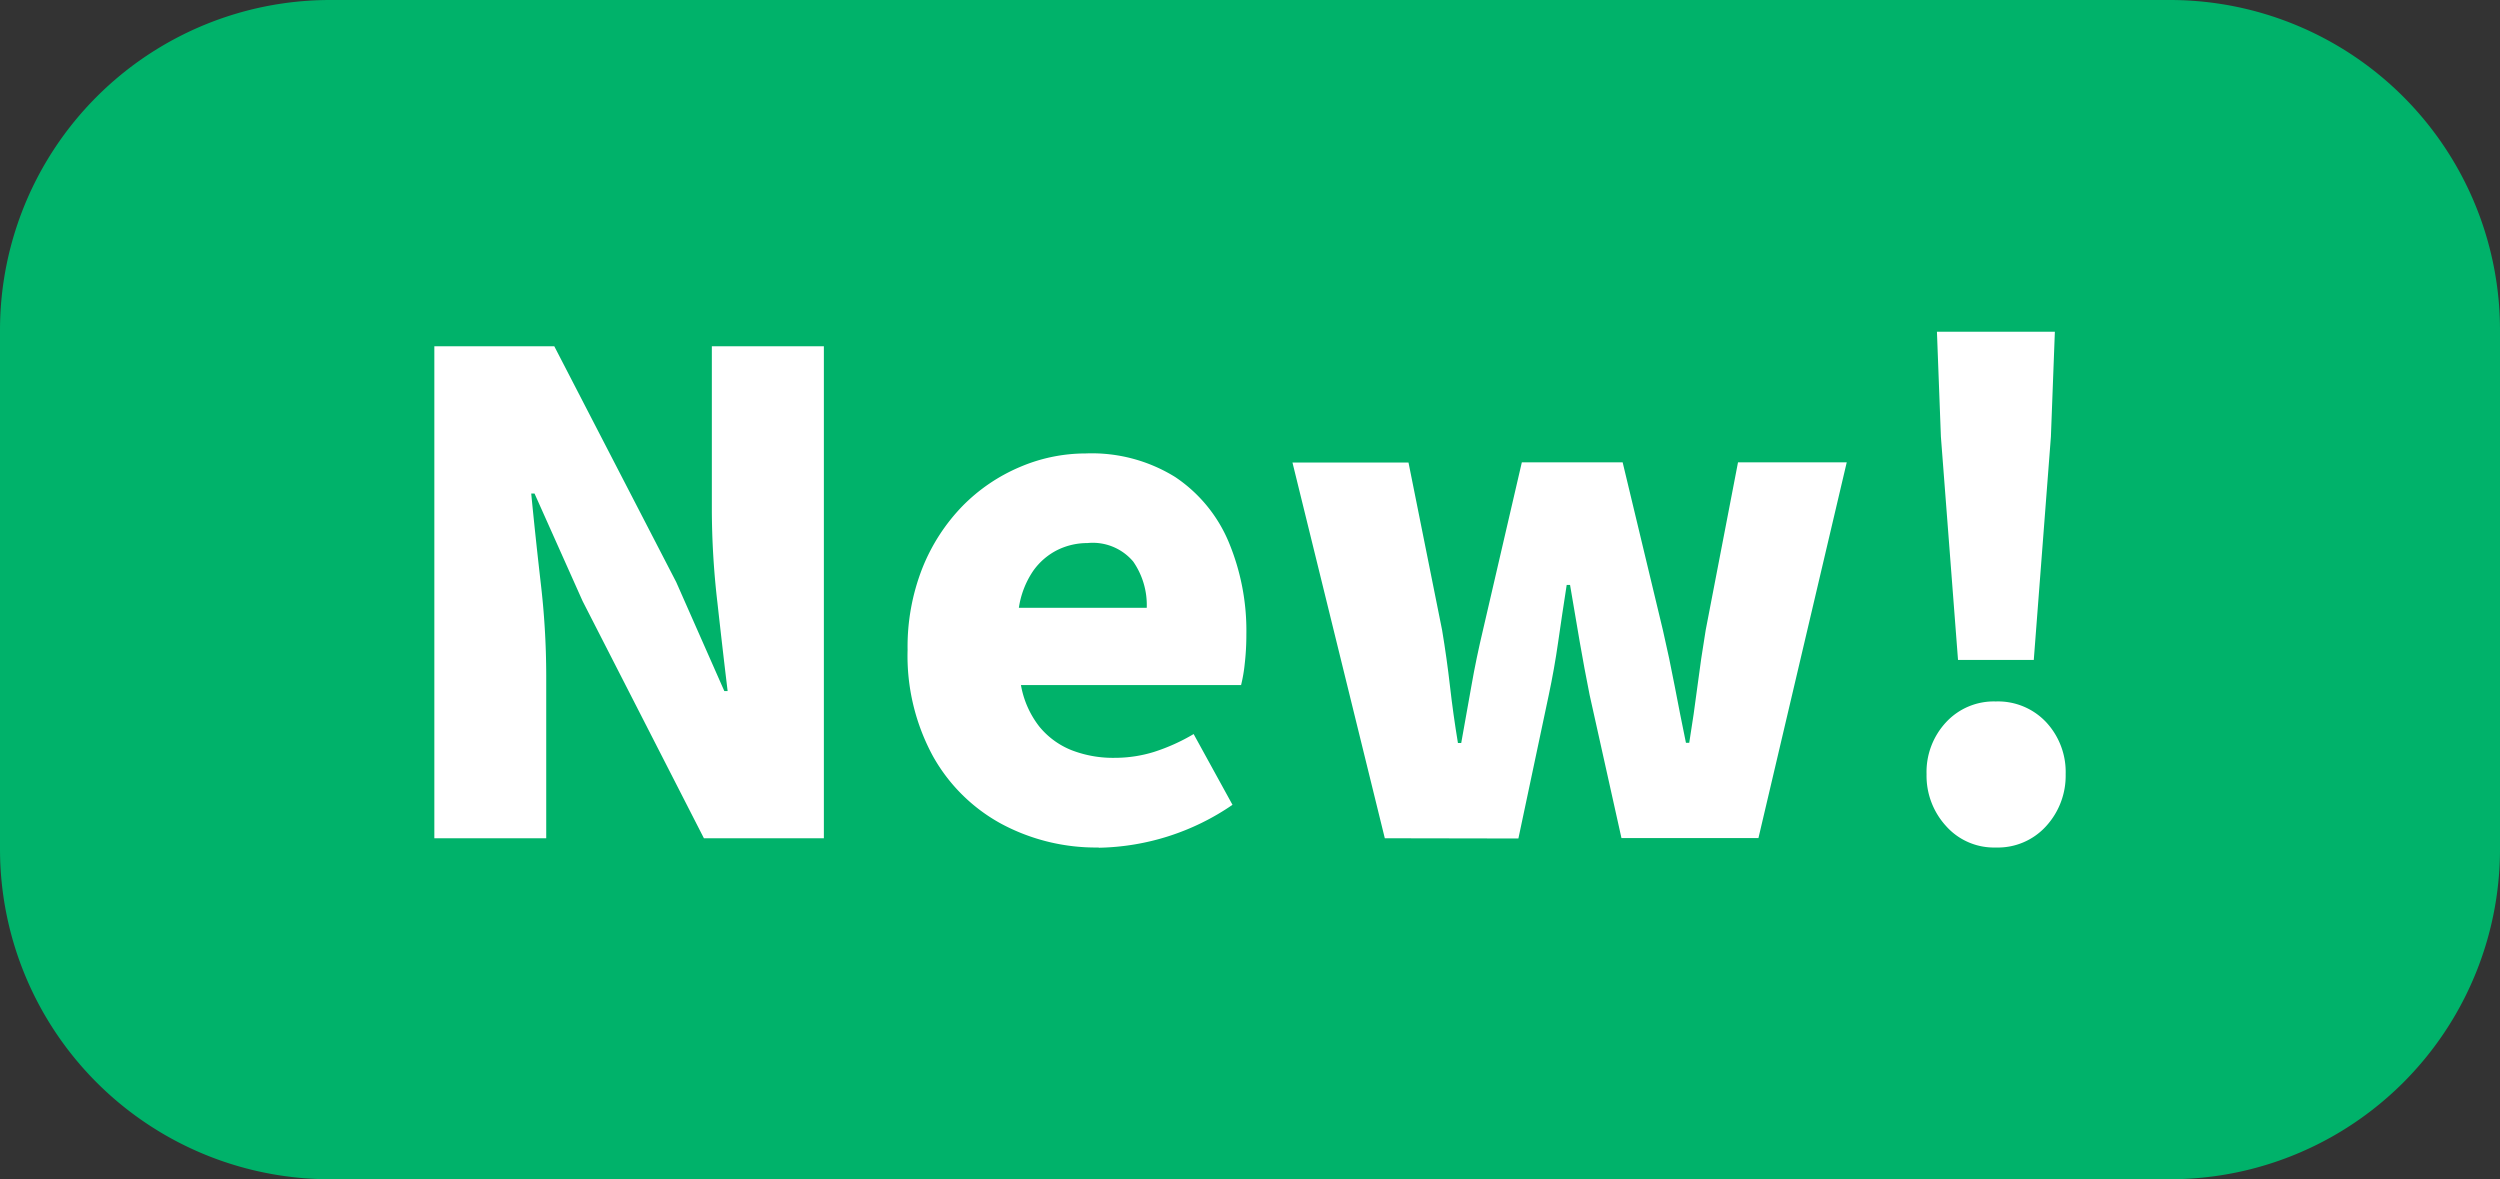 <svg id="icon_new" xmlns="http://www.w3.org/2000/svg" xmlns:xlink="http://www.w3.org/1999/xlink" width="53" height="25" viewBox="0 0 53 25">
  <rect x="0" y="0" width="53" height="25" fill="#333333" stroke="none"/>
  <defs>
    <clipPath id="clip-path">
      <rect id="長方形_64" data-name="長方形 64" width="53" height="25" fill="none"/>
    </clipPath>
  </defs>
  <g id="グループ_55" data-name="グループ 55" clip-path="url(#clip-path)">
    <path id="パス_304" data-name="パス 304" d="M46,25H7a7,7,0,0,1-7-7V7A7,7,0,0,1,7,0H46a7,7,0,0,1,7,7V18a7,7,0,0,1-7,7" fill="#00b26a"/>
    <path id="パス_305" data-name="パス 305" d="M9.208,17.771V7.341h2.543l2.585,5,1.02,2.31h.07q-.1-.825-.216-1.869a17.353,17.353,0,0,1-.119-1.981V7.341h2.375v10.43H14.923l-2.571-5.026-1.02-2.282h-.07q.084.868.2,1.883a16.963,16.963,0,0,1,.118,1.967v3.458Z" fill="#fff"/>
    <path id="パス_306" data-name="パス 306" d="M23.293,17.967a4.24,4.24,0,0,1-2.061-.5,3.665,3.665,0,0,1-1.453-1.435,4.455,4.455,0,0,1-.538-2.254,4.551,4.551,0,0,1,.314-1.736,4.029,4.029,0,0,1,.852-1.316A3.76,3.76,0,0,1,21.623,9.9a3.543,3.543,0,0,1,1.391-.287,3.351,3.351,0,0,1,1.9.5,3.093,3.093,0,0,1,1.132,1.372,4.88,4.88,0,0,1,.377,1.96,5.412,5.412,0,0,1-.035.63,3.232,3.232,0,0,1-.077.448H21.644a1.983,1.983,0,0,0,.391.882,1.691,1.691,0,0,0,.685.5,2.427,2.427,0,0,0,.908.161,2.814,2.814,0,0,0,.839-.126,4.1,4.1,0,0,0,.838-.378l.824,1.5a5.161,5.161,0,0,1-2.836.91M21.6,12.885h2.711a1.618,1.618,0,0,0-.287-.98,1.123,1.123,0,0,0-.971-.392,1.433,1.433,0,0,0-.636.147,1.39,1.39,0,0,0-.517.448,1.881,1.881,0,0,0-.3.777" fill="#fff"/>
    <path id="パス_307" data-name="パス 307" d="M29.358,17.771,27.4,9.805h2.46l.713,3.556q.1.6.167,1.19t.168,1.2h.07c.074-.411.147-.814.216-1.211s.152-.791.245-1.183l.824-3.556H34.4l.853,3.556q.139.6.251,1.19t.238,1.2h.07q.1-.617.174-1.2t.175-1.19l.685-3.556h2.305l-1.872,7.966H34.375L33.7,14.733q-.112-.56-.21-1.127T33.285,12.4h-.071q-.1.643-.181,1.211t-.2,1.127l-.643,3.038Z" fill="#fff"/>
    <path id="パス_308" data-name="パス 308" d="M42.31,17.967a1.358,1.358,0,0,1-1.054-.455,1.579,1.579,0,0,1-.413-1.1,1.547,1.547,0,0,1,.413-1.1,1.378,1.378,0,0,1,1.054-.441,1.4,1.4,0,0,1,1.07.441,1.55,1.55,0,0,1,.412,1.1,1.583,1.583,0,0,1-.412,1.1,1.379,1.379,0,0,1-1.07.455m-.8-3.976-.363-4.732-.084-2.226h2.5l-.084,2.226-.363,4.732Z" fill="#fff"/>
  </g>
</svg>
